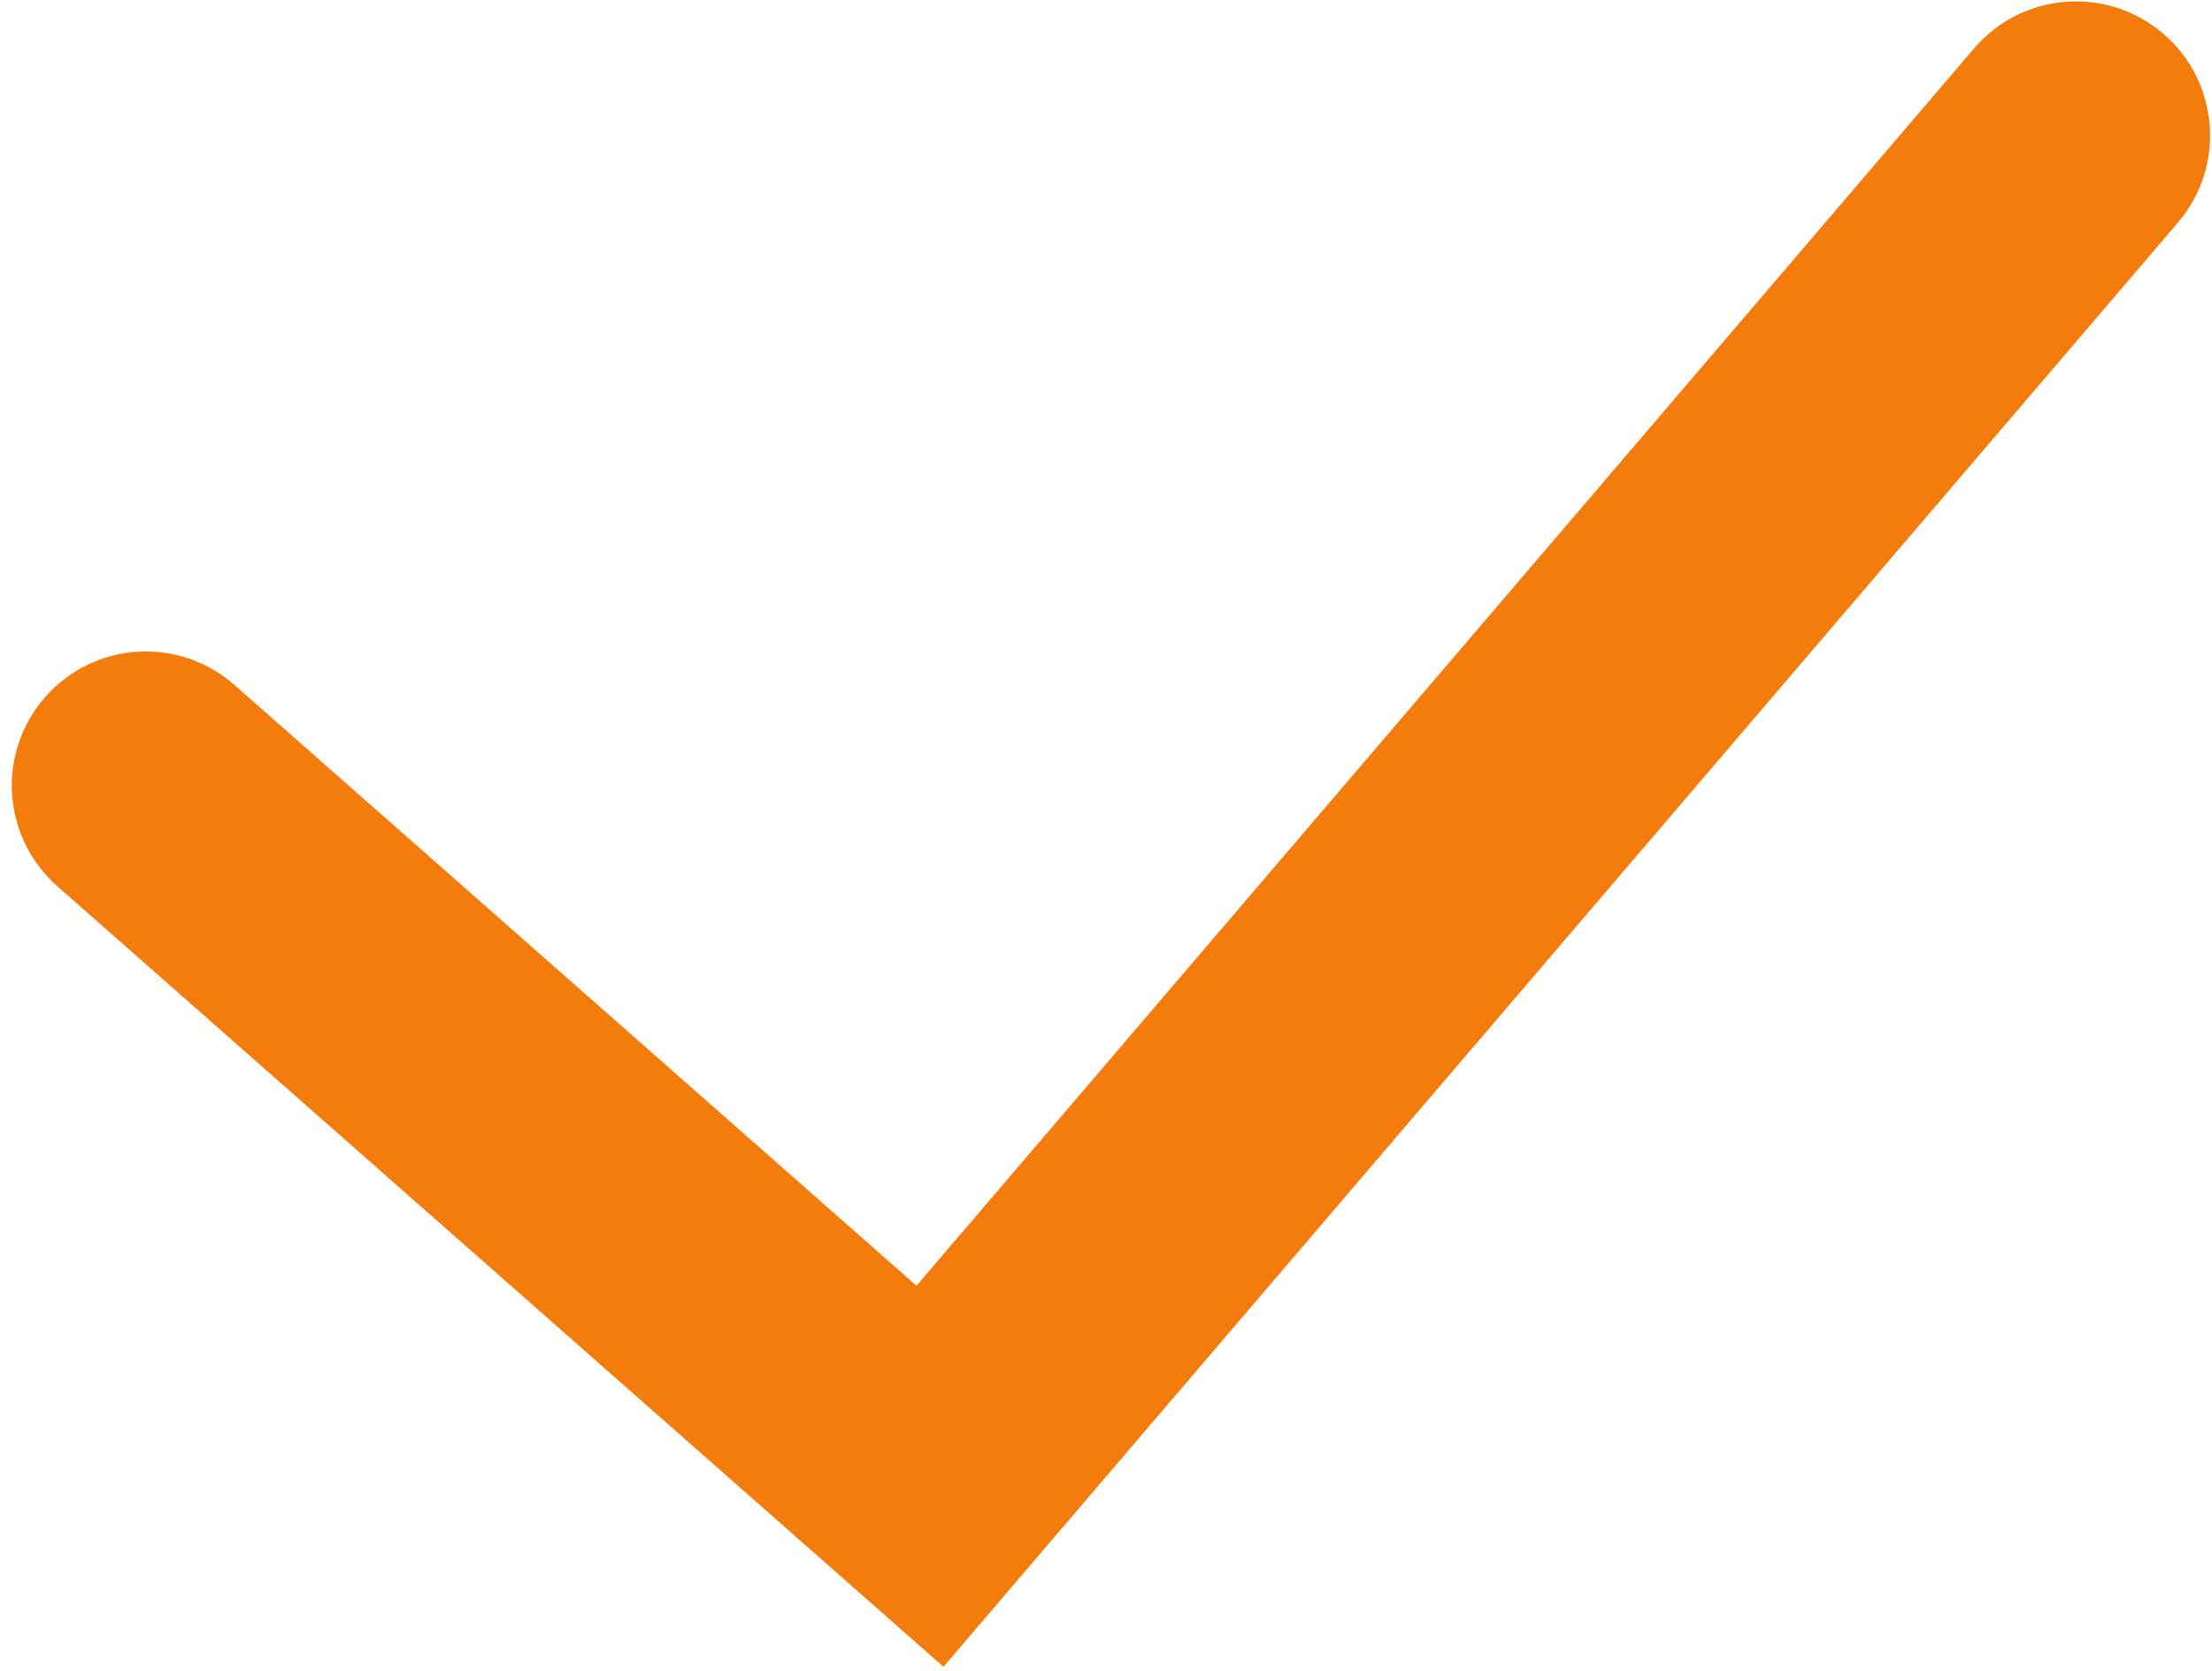 <?xml version="1.0" encoding="UTF-8"?> <svg xmlns="http://www.w3.org/2000/svg" width="49" height="37" viewBox="0 0 49 37" fill="none"> <path fill-rule="evenodd" clip-rule="evenodd" d="M47.917 0.743C49.164 1.809 49.31 3.683 48.245 4.93L20.9 36.912L1.269 19.625C0.038 18.541 -0.081 16.665 1.003 15.434C2.086 14.203 3.963 14.084 5.193 15.168L20.302 28.473L43.731 1.07C44.797 -0.176 46.671 -0.322 47.917 0.743Z" fill="#F47C0C"></path> </svg> 
